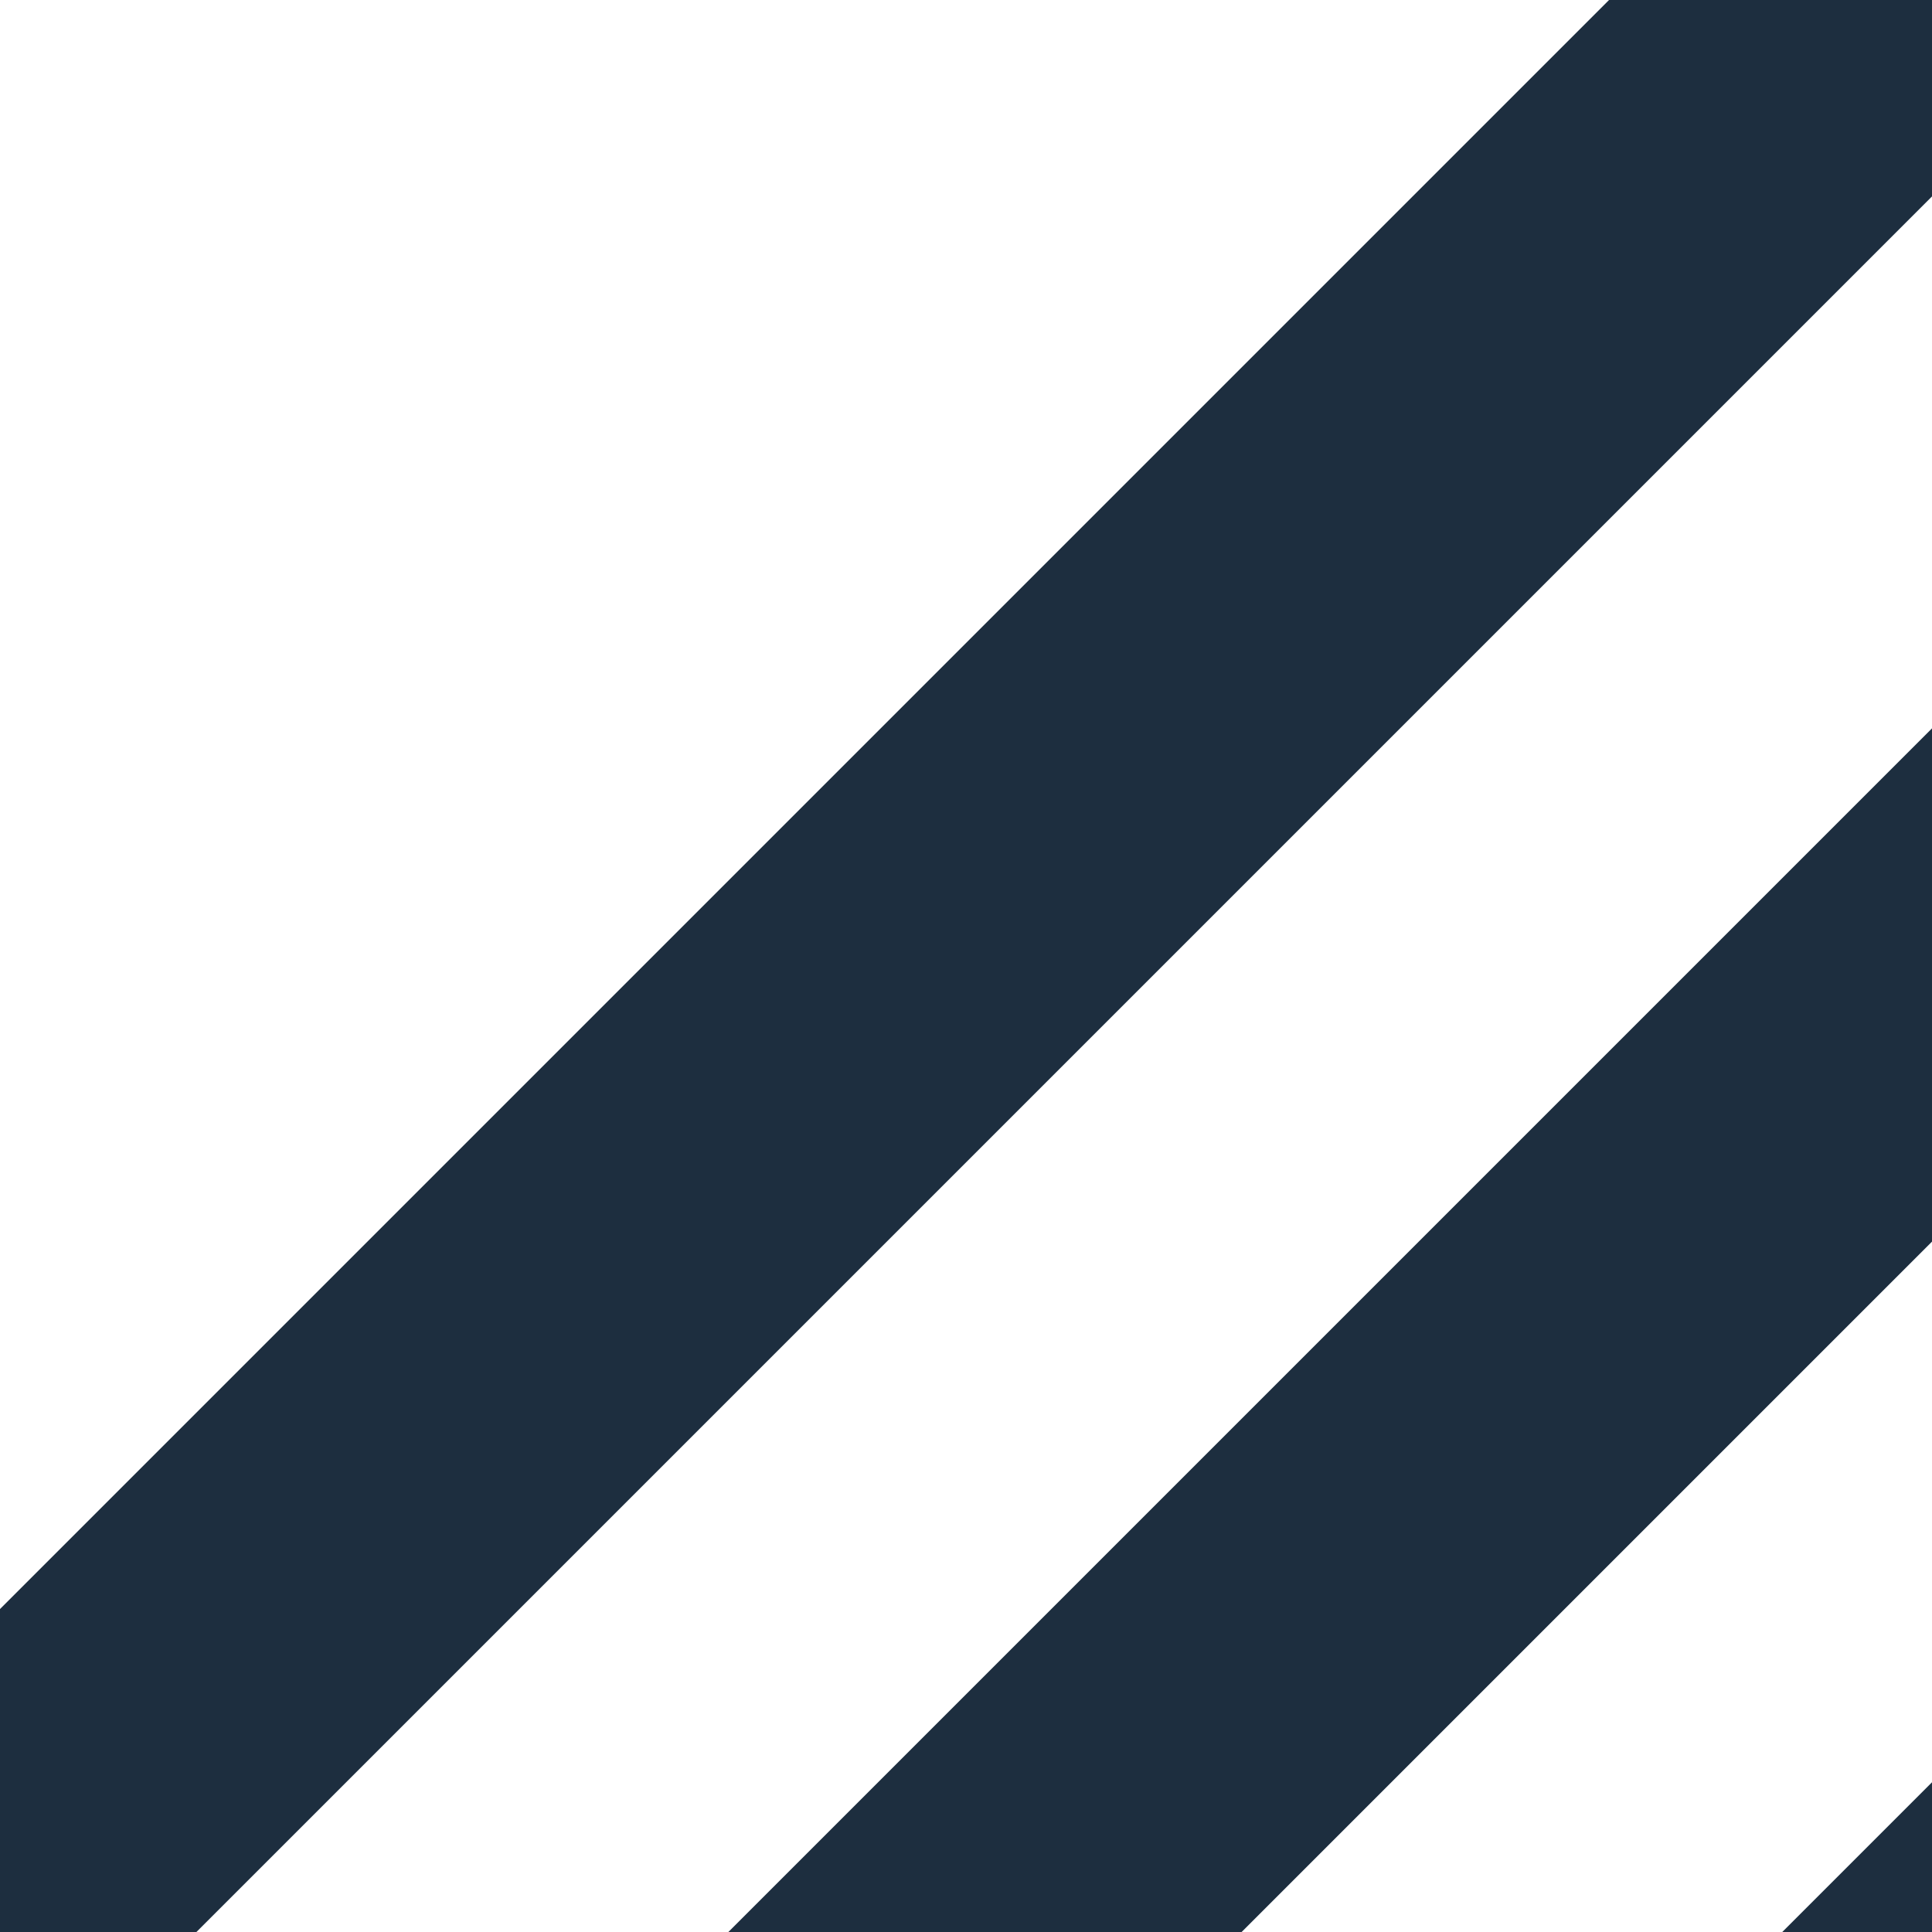 <svg id="ab53e9f6-443b-4dbe-8eea-d78f577533df" data-name="Layer 1" xmlns="http://www.w3.org/2000/svg" xmlns:xlink="http://www.w3.org/1999/xlink" width="60" height="60" viewBox="0 0 60 60"><defs><style>.a24df677-b551-429c-bae0-412eb0069299{fill:none;}.ecfc7af0-e9ab-4189-a4a2-f1903a872db6{clip-path:url(#e2b2f08c-5176-4b18-bb35-eb1fe62e680f);}.ebd4265a-f042-42e5-bbea-9e9cedf769da{fill:#fff;}.adc46354-7517-4b43-a96c-a24870af6d3f{fill:#1d2e3f;}</style><clipPath id="e2b2f08c-5176-4b18-bb35-eb1fe62e680f"><rect class="a24df677-b551-429c-bae0-412eb0069299" width="60" height="60"/></clipPath></defs><g class="ecfc7af0-e9ab-4189-a4a2-f1903a872db6"><rect class="ebd4265a-f042-42e5-bbea-9e9cedf769da" width="60" height="60"/><polygon class="adc46354-7517-4b43-a96c-a24870af6d3f" points="49.97 0 0 49.97 0 60 6.1 60 60 6.1 60 0 49.97 0"/><polygon class="adc46354-7517-4b43-a96c-a24870af6d3f" points="22.62 60 38.56 60 60 38.56 60 22.62 22.62 60"/><polygon class="adc46354-7517-4b43-a96c-a24870af6d3f" points="55.35 60 60 60 60 55.35 55.35 60"/></g></svg>